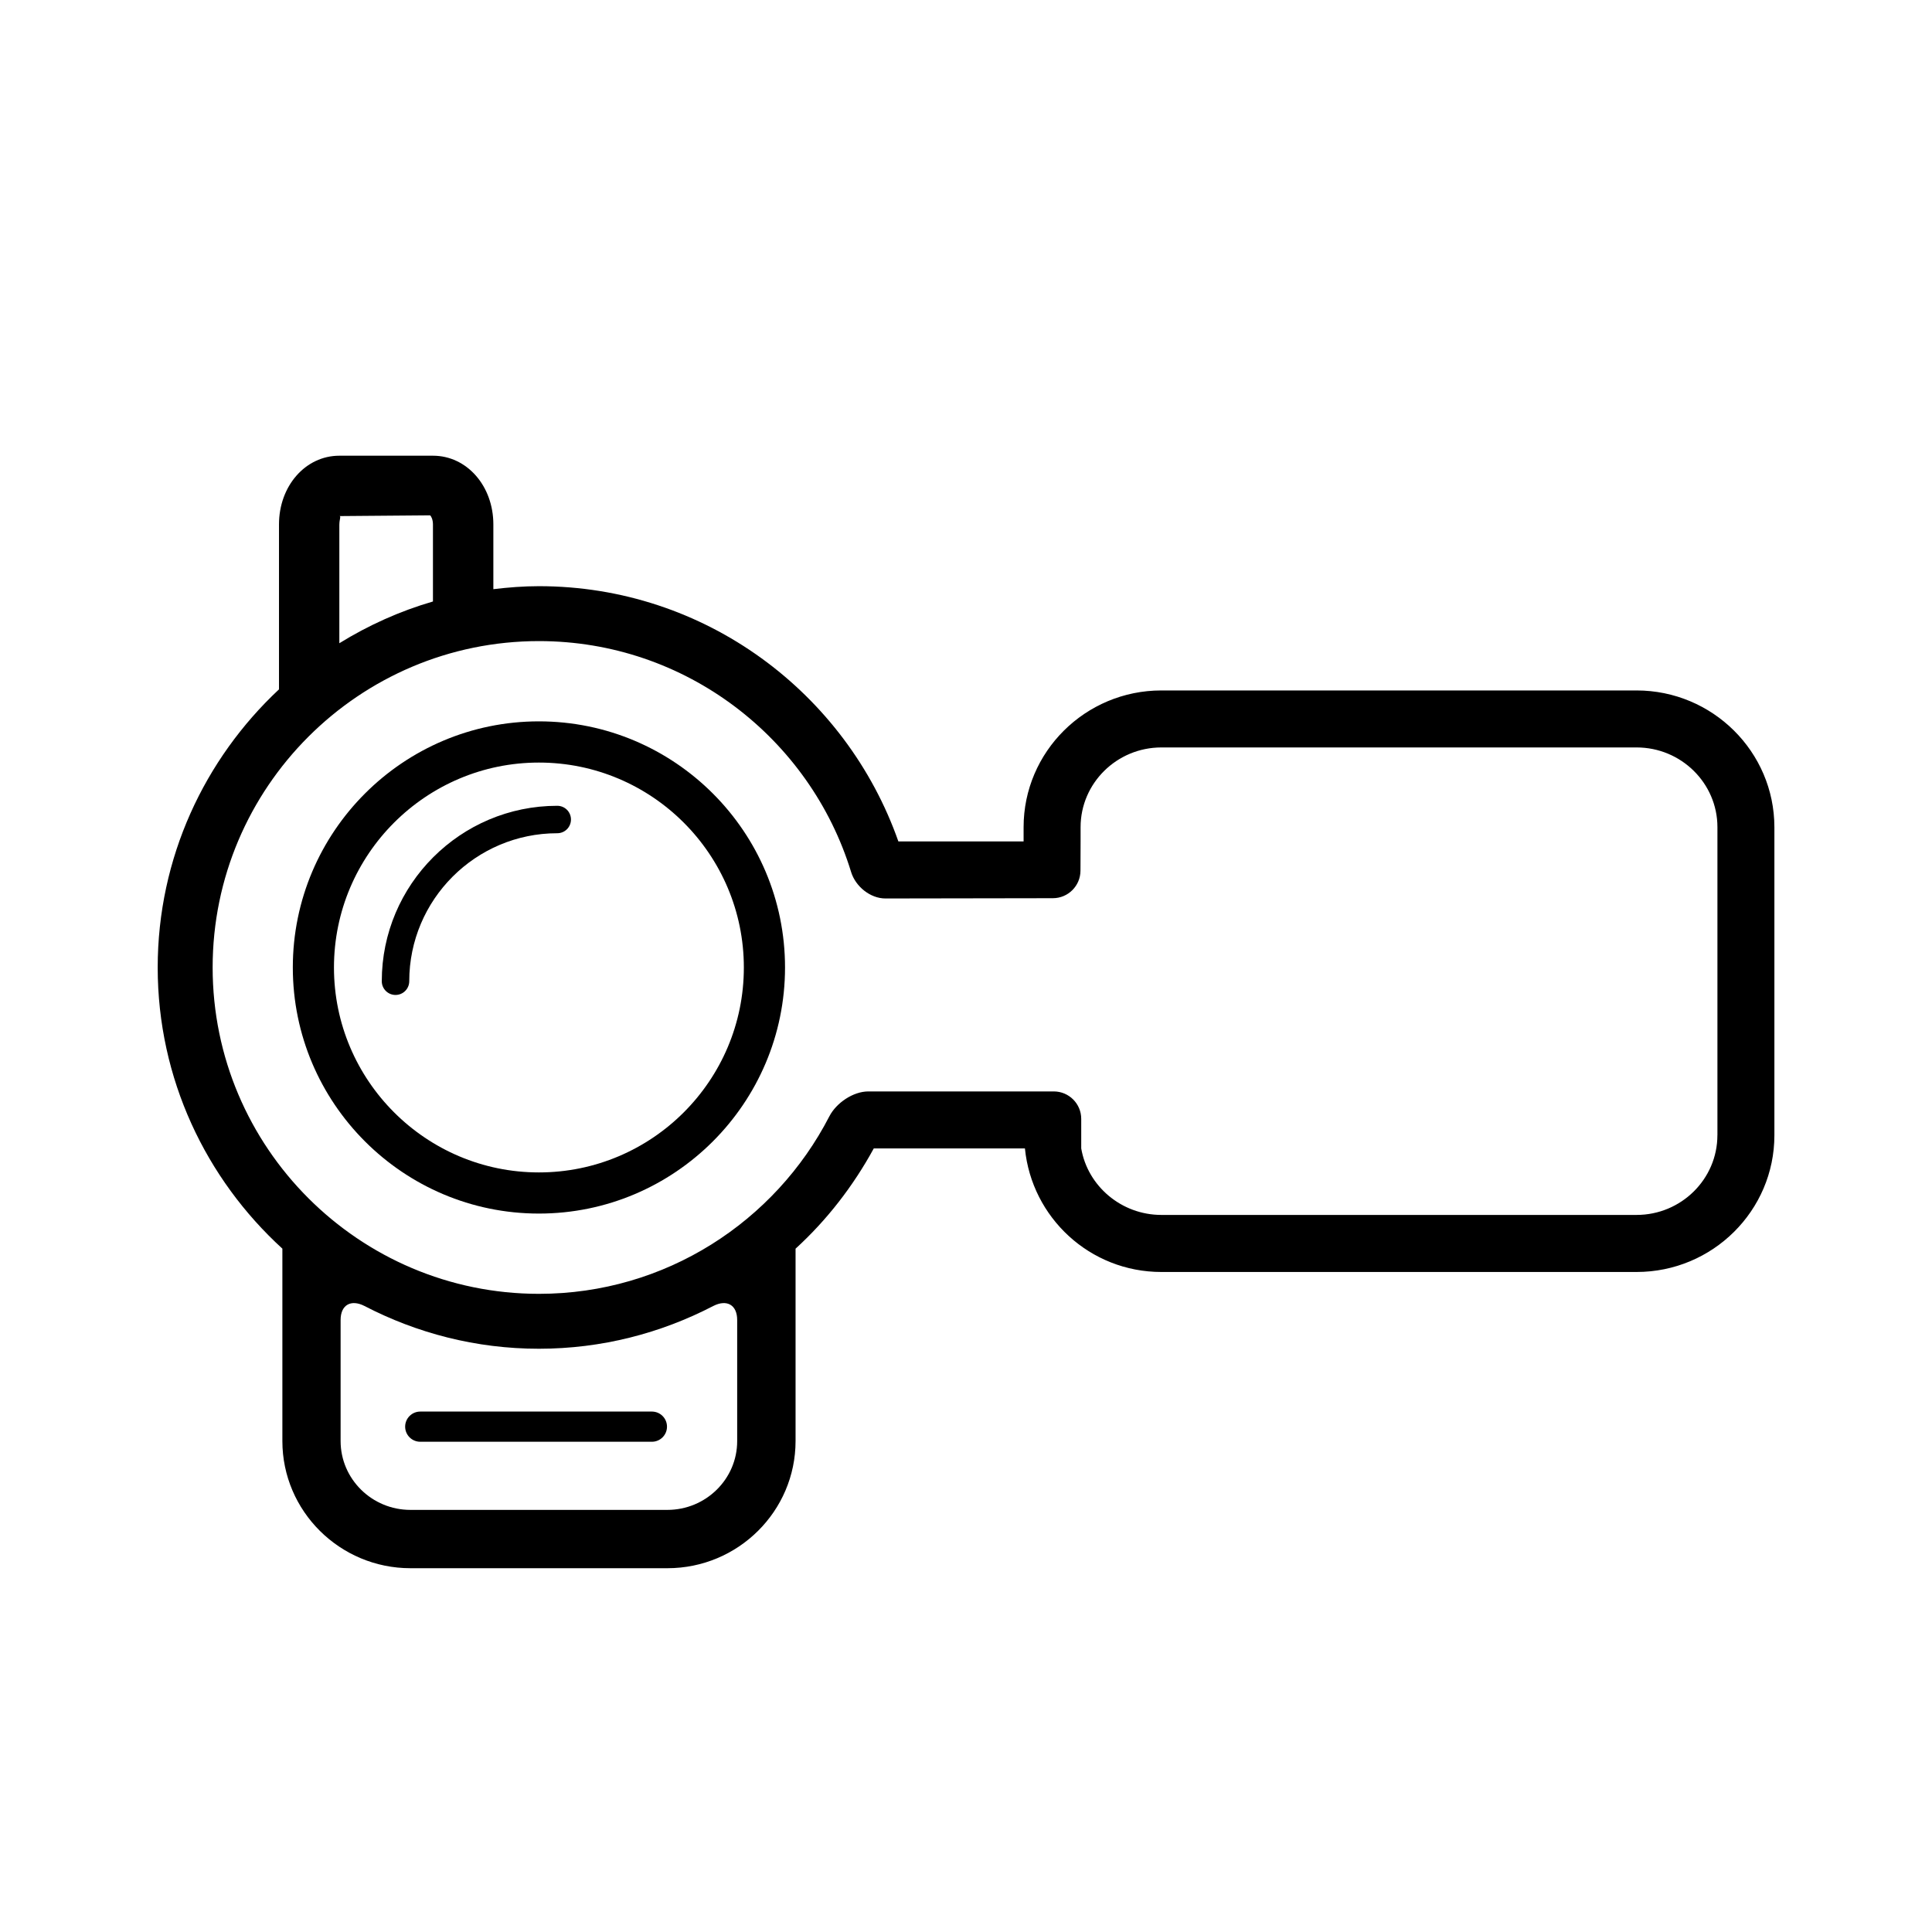 <?xml version="1.0" encoding="utf-8"?>
<!-- Generator: Adobe Illustrator 16.0.4, SVG Export Plug-In . SVG Version: 6.00 Build 0)  -->
<!DOCTYPE svg PUBLIC "-//W3C//DTD SVG 1.1//EN" "http://www.w3.org/Graphics/SVG/1.1/DTD/svg11.dtd">
<svg version="1.1" id="Capa_1" xmlns="http://www.w3.org/2000/svg" xmlns:xlink="http://www.w3.org/1999/xlink" x="0px" y="0px"
	 width="64px" height="64px" viewBox="0 0 64 64" enable-background="new 0 0 64 64" xml:space="preserve">
<g>
	<path d="M54.213,22.872H38.471c-2.518,0-4.563,2.032-4.563,4.529v0.473H29.76c-1.729-4.916-6.406-8.456-11.906-8.456
		c-0.512,0-1.015,0.04-1.511,0.099v-2.145c0-1.276-0.878-2.276-2-2.276h-3.101c-1.122,0-2,1-2,2.276v5.464
		c-2.466,2.307-4.018,5.579-4.018,9.214c0,3.688,1.6,7.003,4.13,9.313v6.373c0,2.322,1.903,4.213,4.243,4.213h8.513
		c2.341,0,4.244-1.891,4.244-4.213v-6.372c1.04-0.949,1.911-2.076,2.591-3.321h5.007c0.226,2.291,2.153,4.093,4.519,4.093h15.743
		c2.519,0,4.565-2.032,4.565-4.528V27.401C58.777,24.904,56.73,22.872,54.213,22.872z M11.242,17.372
		c0-0.167,0.063-0.275,0.002-0.276l3.005-0.025c0.029,0.023,0.093,0.132,0.093,0.301v2.553c-1.104,0.321-2.143,0.791-3.101,1.383
		V17.372z M24.42,47.736c0.002,1.257-1.036,2.281-2.312,2.281h-8.513c-1.274,0-2.312-1.023-2.312-2.281v-4.01
		c0-0.504,0.347-0.692,0.792-0.463c1.732,0.899,3.693,1.416,5.776,1.416c2.084,0,4.045-0.517,5.776-1.416
		c0.446-0.229,0.793-0.041,0.793,0.463V47.736z M56.891,37.605c0,1.455-1.201,2.641-2.677,2.641H38.471
		c-1.324,0-2.441-0.957-2.654-2.204v-0.979c0-0.5-0.407-0.908-0.909-0.908h-6.143c-0.503,0-1.061,0.379-1.291,0.824
		c-1.796,3.489-5.434,5.881-9.62,5.881c-5.961,0-10.81-4.85-10.81-10.811c0-5.963,4.85-10.812,10.81-10.812
		c4.861,0,8.984,3.226,10.34,7.649c0.147,0.481,0.636,0.878,1.139,0.877l5.546-0.009c0.503-0.001,0.911-0.408,0.913-0.911
		l0.004-0.97V27.4c0-1.455,1.2-2.64,2.676-2.64h15.743c1.476,0,2.677,1.185,2.677,2.64V37.605z"/>
	<path d="M17.852,23.896c-4.495,0-8.152,3.657-8.152,8.153c0,4.495,3.657,8.152,8.152,8.152c4.496,0,8.153-3.657,8.153-8.152
		C26.006,27.554,22.349,23.896,17.852,23.896z M17.852,38.838c-3.742,0-6.789-3.045-6.789-6.788c0-3.744,3.047-6.789,6.789-6.789
		c3.745,0,6.789,3.045,6.789,6.789C24.642,35.793,21.598,38.838,17.852,38.838z"/>
	<path d="M18.46,26.693c-3.206,0-5.813,2.607-5.813,5.811c0,0.252,0.204,0.455,0.455,0.455s0.454-0.203,0.455-0.455
		c0-2.703,2.199-4.902,4.903-4.902c0.252,0,0.454-0.203,0.454-0.455C18.914,26.896,18.712,26.693,18.46,26.693z"/>
	<path d="M21.595,46.76h-7.674c-0.276,0-0.5,0.224-0.5,0.5s0.224,0.5,0.5,0.5h7.674c0.276,0,0.5-0.224,0.5-0.5
		S21.872,46.76,21.595,46.76z"/>
</g>
</svg>
